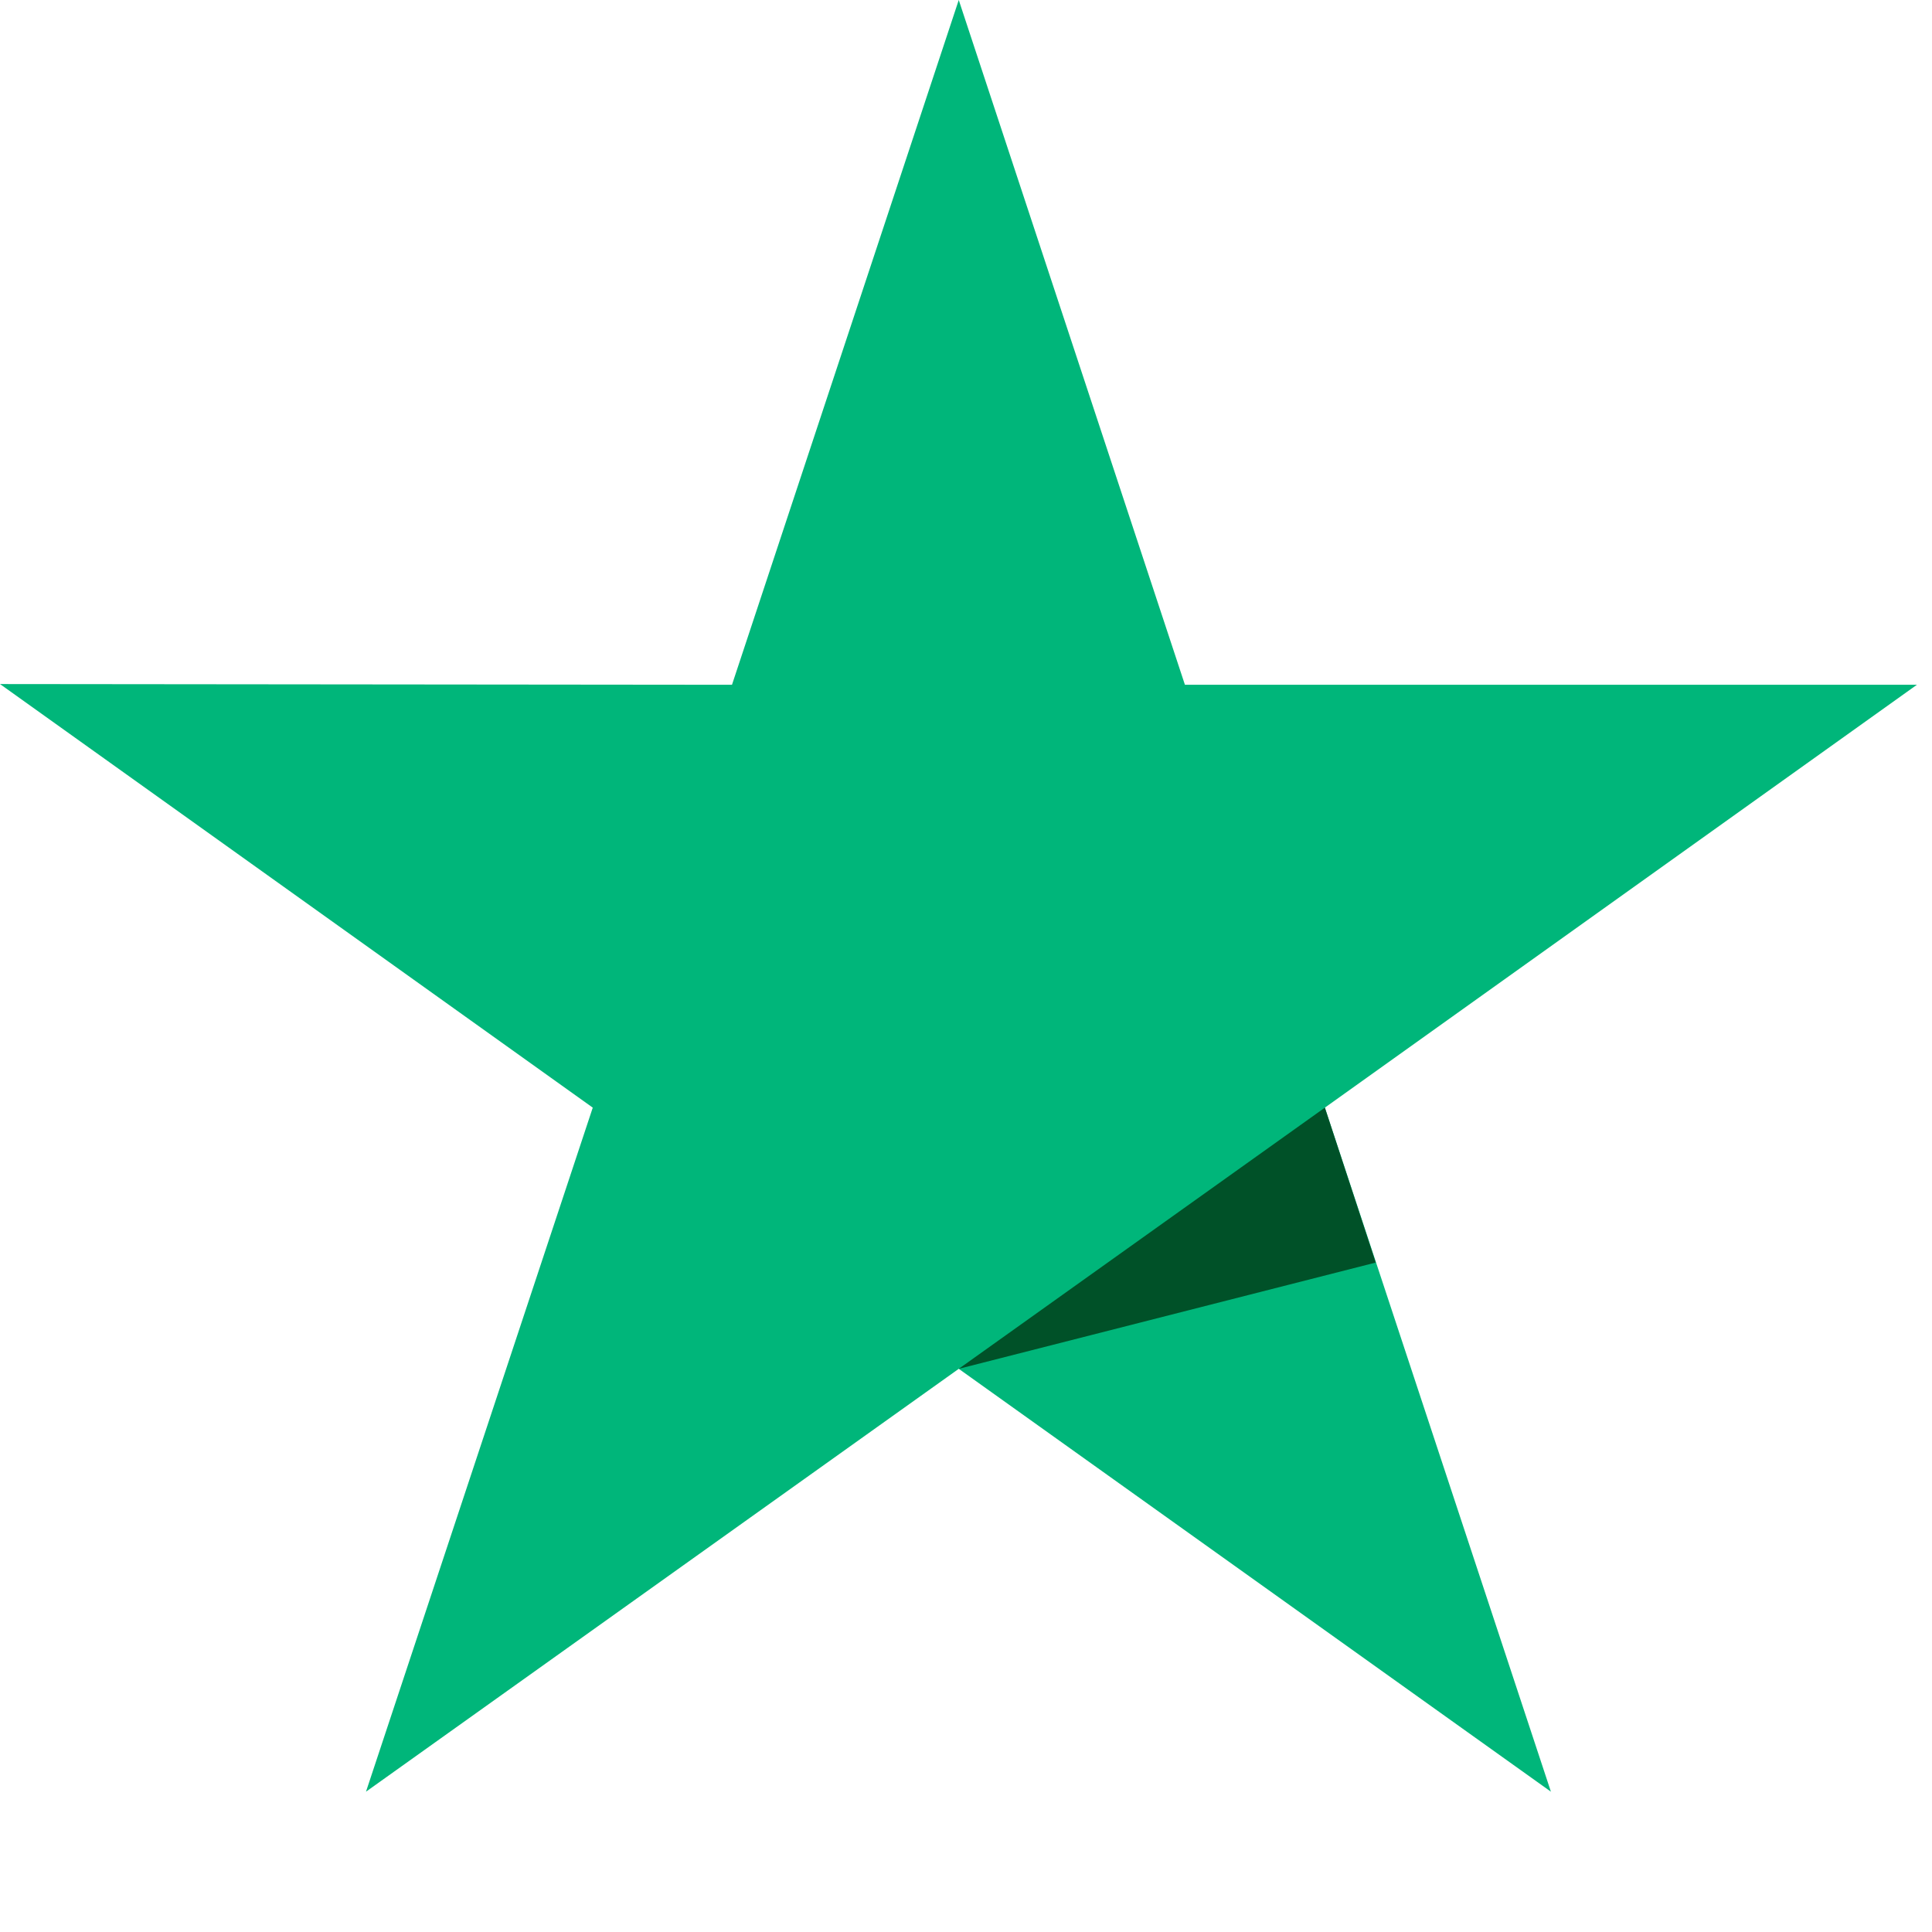 <svg width="16" height="16" viewBox="0 0 16 16" fill="none" xmlns="http://www.w3.org/2000/svg">
<path d="M15.875 5.671H9.813L7.94 0L6.062 5.671L0 5.665L4.909 9.173L3.031 14.838L7.94 11.336L12.844 14.838L10.972 9.173L15.875 5.671Z" fill="#00B67A"/>
<path d="M11.393 10.456L10.972 9.173L7.94 11.336L11.393 10.456Z" fill="#005128"/>
</svg>
